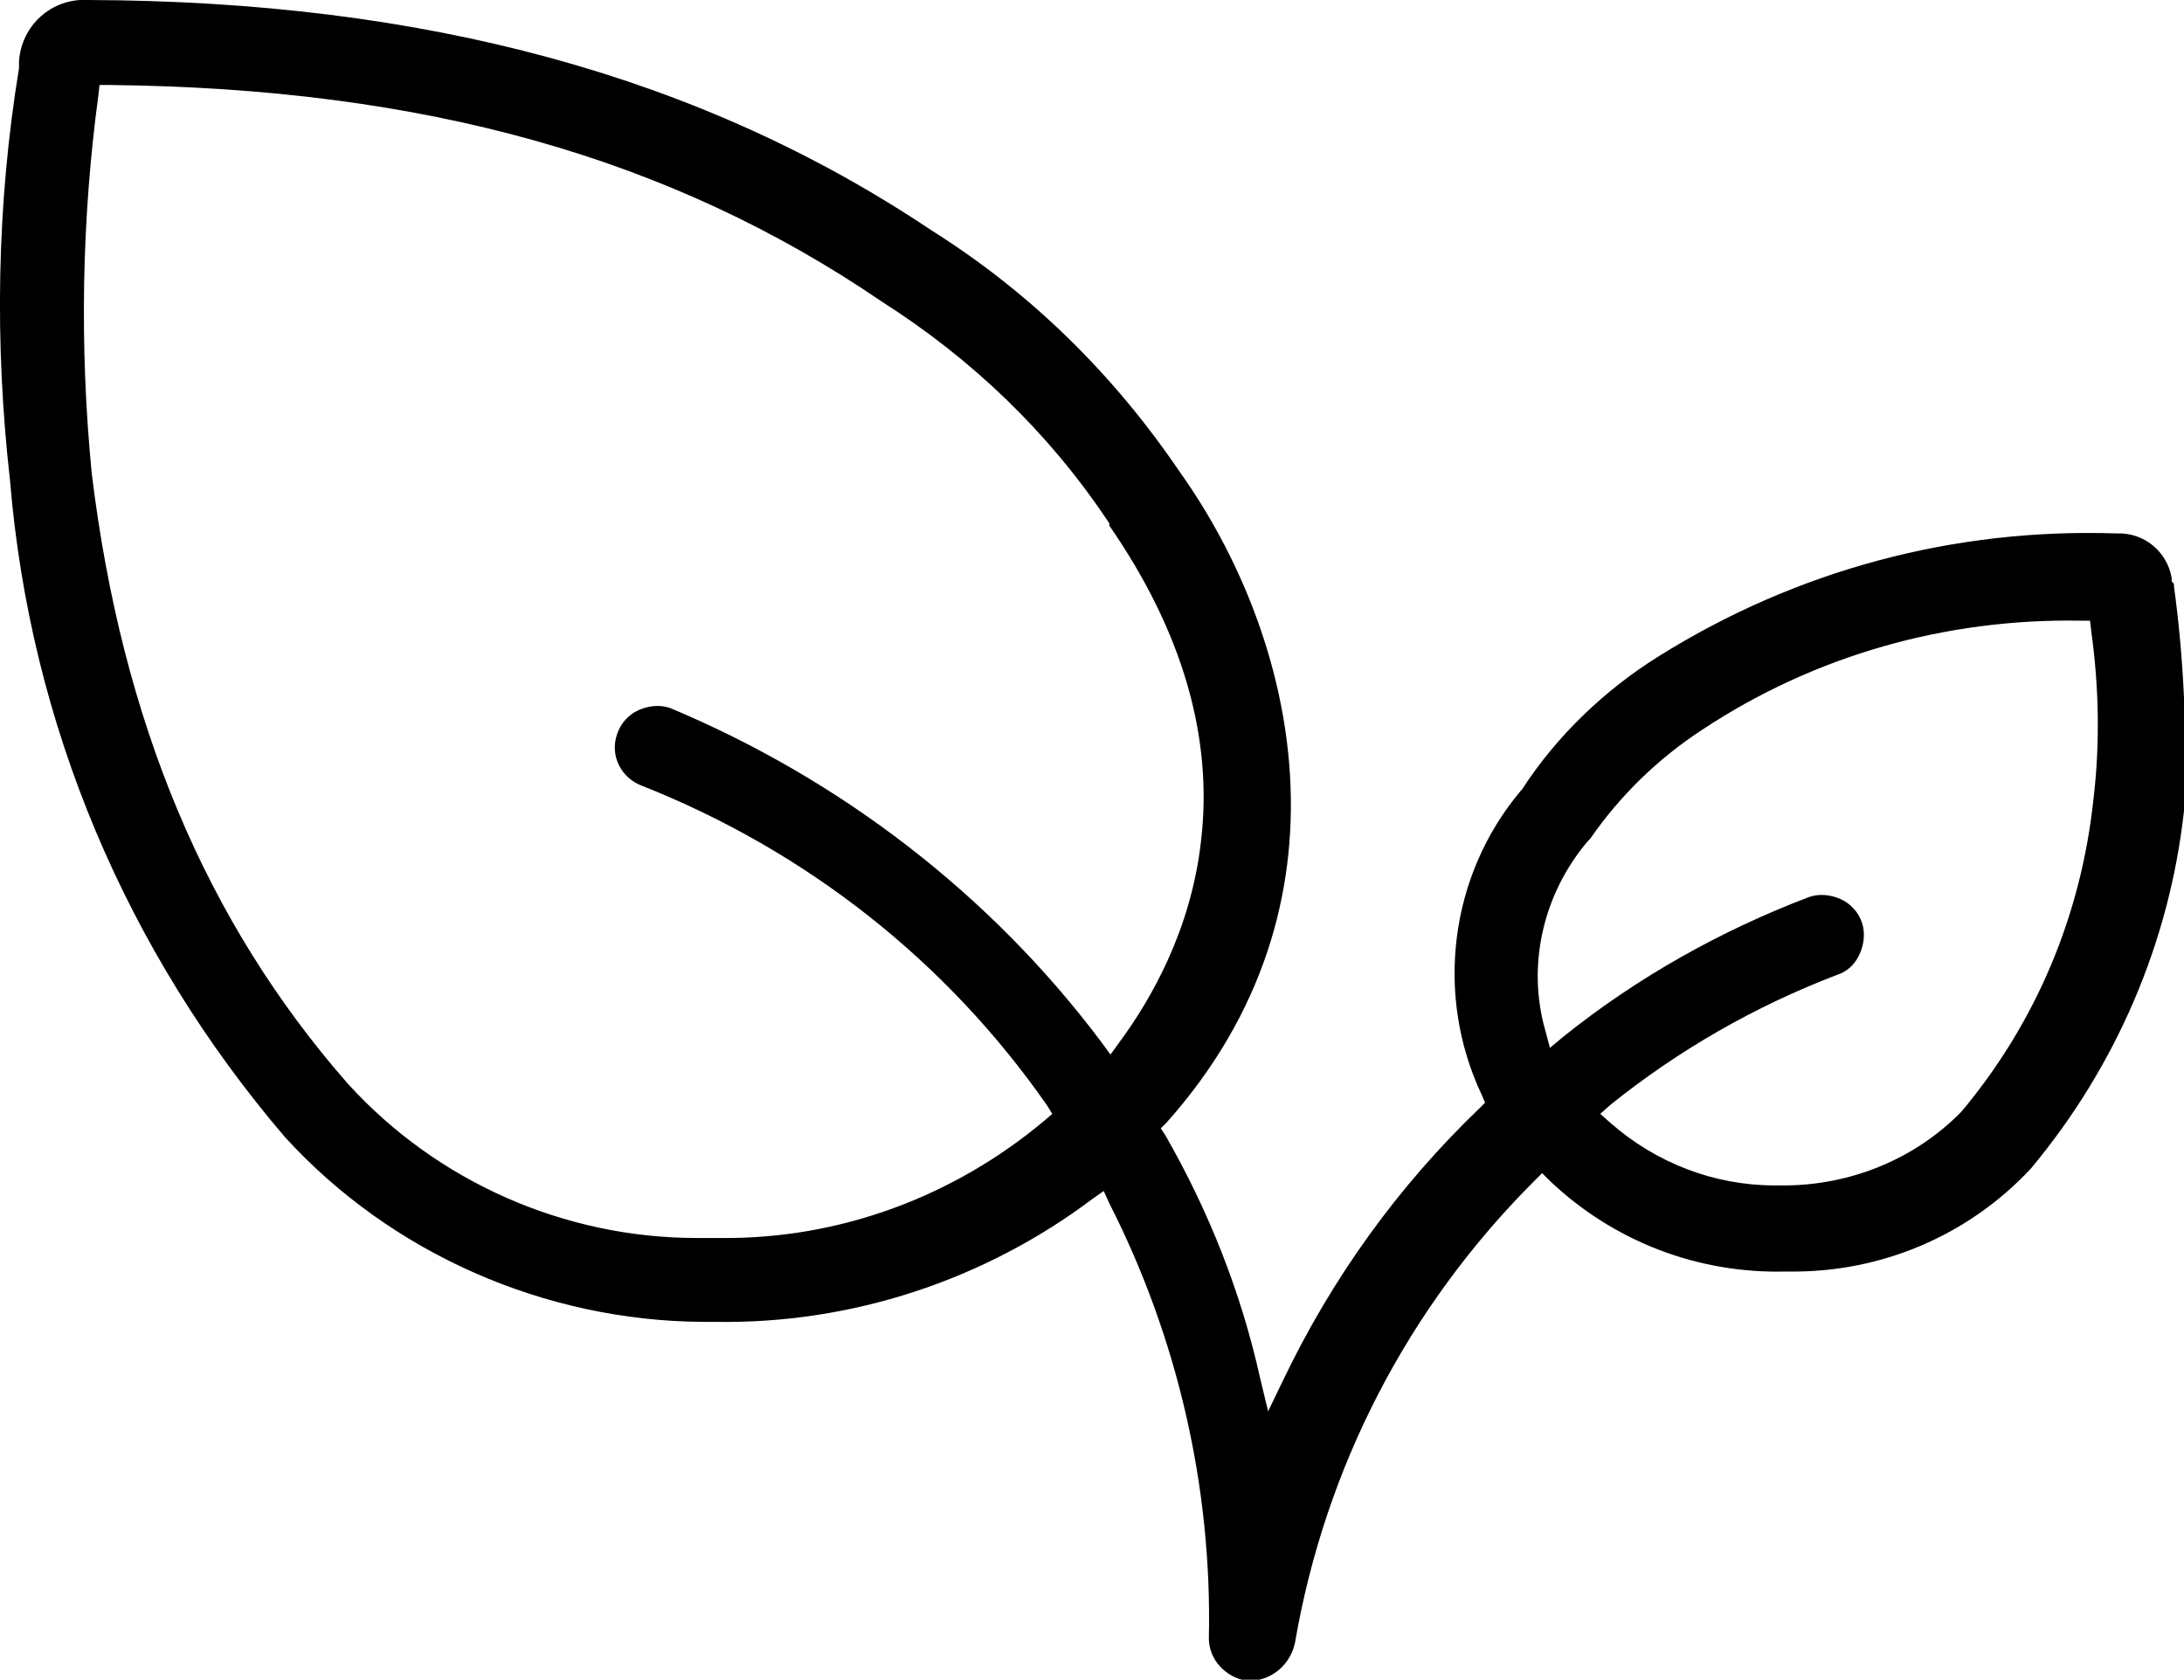 <?xml version="1.0" encoding="utf-8"?>
<!-- Generator: Adobe Illustrator 22.0.1, SVG Export Plug-In . SVG Version: 6.00 Build 0)  -->
<svg version="1.1" id="Ebene_1" xmlns="http://www.w3.org/2000/svg" xmlns:xlink="http://www.w3.org/1999/xlink" x="0px" y="0px"
	 viewBox="0 0 195.3 150.2" style="enable-background:new 0 0 195.3 150.2;" xml:space="preserve">
<path fill="#000" d="M115.8,146.9c2.7-15.7,10.1-30,21.4-41.3l0.7-0.7l0.7,0.7c5.7,5.4,13.2,8.3,21.1,8.1l0.3,0c8.2,0.1,16-3.2,21.6-9.2
	c7.6-9.1,12.4-20.2,13.7-32c0.3-6.7,0-13.5-0.9-20.1l0-0.1l0-0.1l-0.2-0.2l0-0.3c-0.4-2.4-2.5-4.1-4.9-4c-14.6-0.5-28.7,3.3-41,11
	c-4.8,3-9.1,7.1-12.2,11.9l-0.1,0.1c-6.4,7.6-7.7,18.3-3.5,27.2l0.3,0.7l-0.5,0.5c-7.3,7-13.2,15.2-17.6,24.4l-1.3,2.7l-0.7-2.9
	c-1.7-7.7-4.6-15-8.5-21.8l-0.4-0.6l0.5-0.5c17.5-19.6,11.6-43.6,1.2-58.2c-5.9-8.7-13.3-16-22.2-21.6C62.7,6.8,38,0.1,7.9,0
	c-3.3-0.2-6,2.3-6.2,5.5c0,0.1,0,0.3,0,0.4l0,0.1l0,0.1C-0.3,18.3-0.5,30.7,0.9,43c1.8,21.8,10.4,42.1,24.6,58.7
	c9.5,10.4,23.2,16.4,37.3,16.5l1.2,0c12.1,0.2,24-3.7,33.7-11l1-0.7l0.5,1.1c6.1,12,9.2,25.4,8.9,38.9c0,1.9,1.5,3.5,3.4,3.8l0.4,0
	C113.8,150.2,115.4,148.8,115.8,146.9z M142,75.2l0.2-0.2c2.7-3.9,6.1-7.2,10.1-9.8c10-6.6,21.7-9.9,33.7-9.7l0.9,0l0.1,0.9
	c0.7,5,0.8,10.1,0.2,15.1c-1.1,10.3-5.1,19.9-11.8,27.9c-4.2,4.3-10,6.6-15.9,6.6l-0.2,0c-0.2,0-0.4,0-0.6,0c-5.4,0-10.6-2-14.7-5.6
	l-0.9-0.8l0.9-0.8c6.1-4.9,12.9-8.8,20.2-11.6c1-0.3,1.7-1,2.1-1.9c0.4-0.9,0.5-1.9,0.2-2.8c-0.3-0.9-1-1.7-1.9-2.1
	c-0.9-0.4-1.9-0.5-2.8-0.2c-7.9,3-15.4,7.2-22,12.5l-1.2,1l-0.4-1.5C136.5,86.3,138,79.9,142,75.2z M99.3,94.3l-0.8-1.1
	C88.6,80,75.2,69.7,59.9,63.3C59,63,58,63.1,57.1,63.5c-0.9,0.4-1.6,1.2-1.9,2.1c-0.7,1.9,0.3,4,2.3,4.7
	c14.6,5.8,27.1,15.6,36.1,28.5l0.5,0.8l-0.7,0.6c-8.1,6.8-18.3,10.6-28.9,10.5c-0.6,0-1.2,0-1.7,0c-0.2,0-0.3,0-0.5,0
	c-11.8,0-23.2-5-31.2-13.8C18.4,82.4,10.9,64.5,8.2,42.3C7.1,31,7.3,19.6,8.8,8.5l0.1-0.9l0.9,0C38,7.9,60,14.1,78.9,27
	c8,5.1,14.8,11.6,20.1,19.5l0.2,0.3l0,0.2c6.5,9.4,9.3,18.9,8.2,28.2c-0.9,8-4.5,14.2-7.3,18L99.3,94.3z"/>
</svg>

